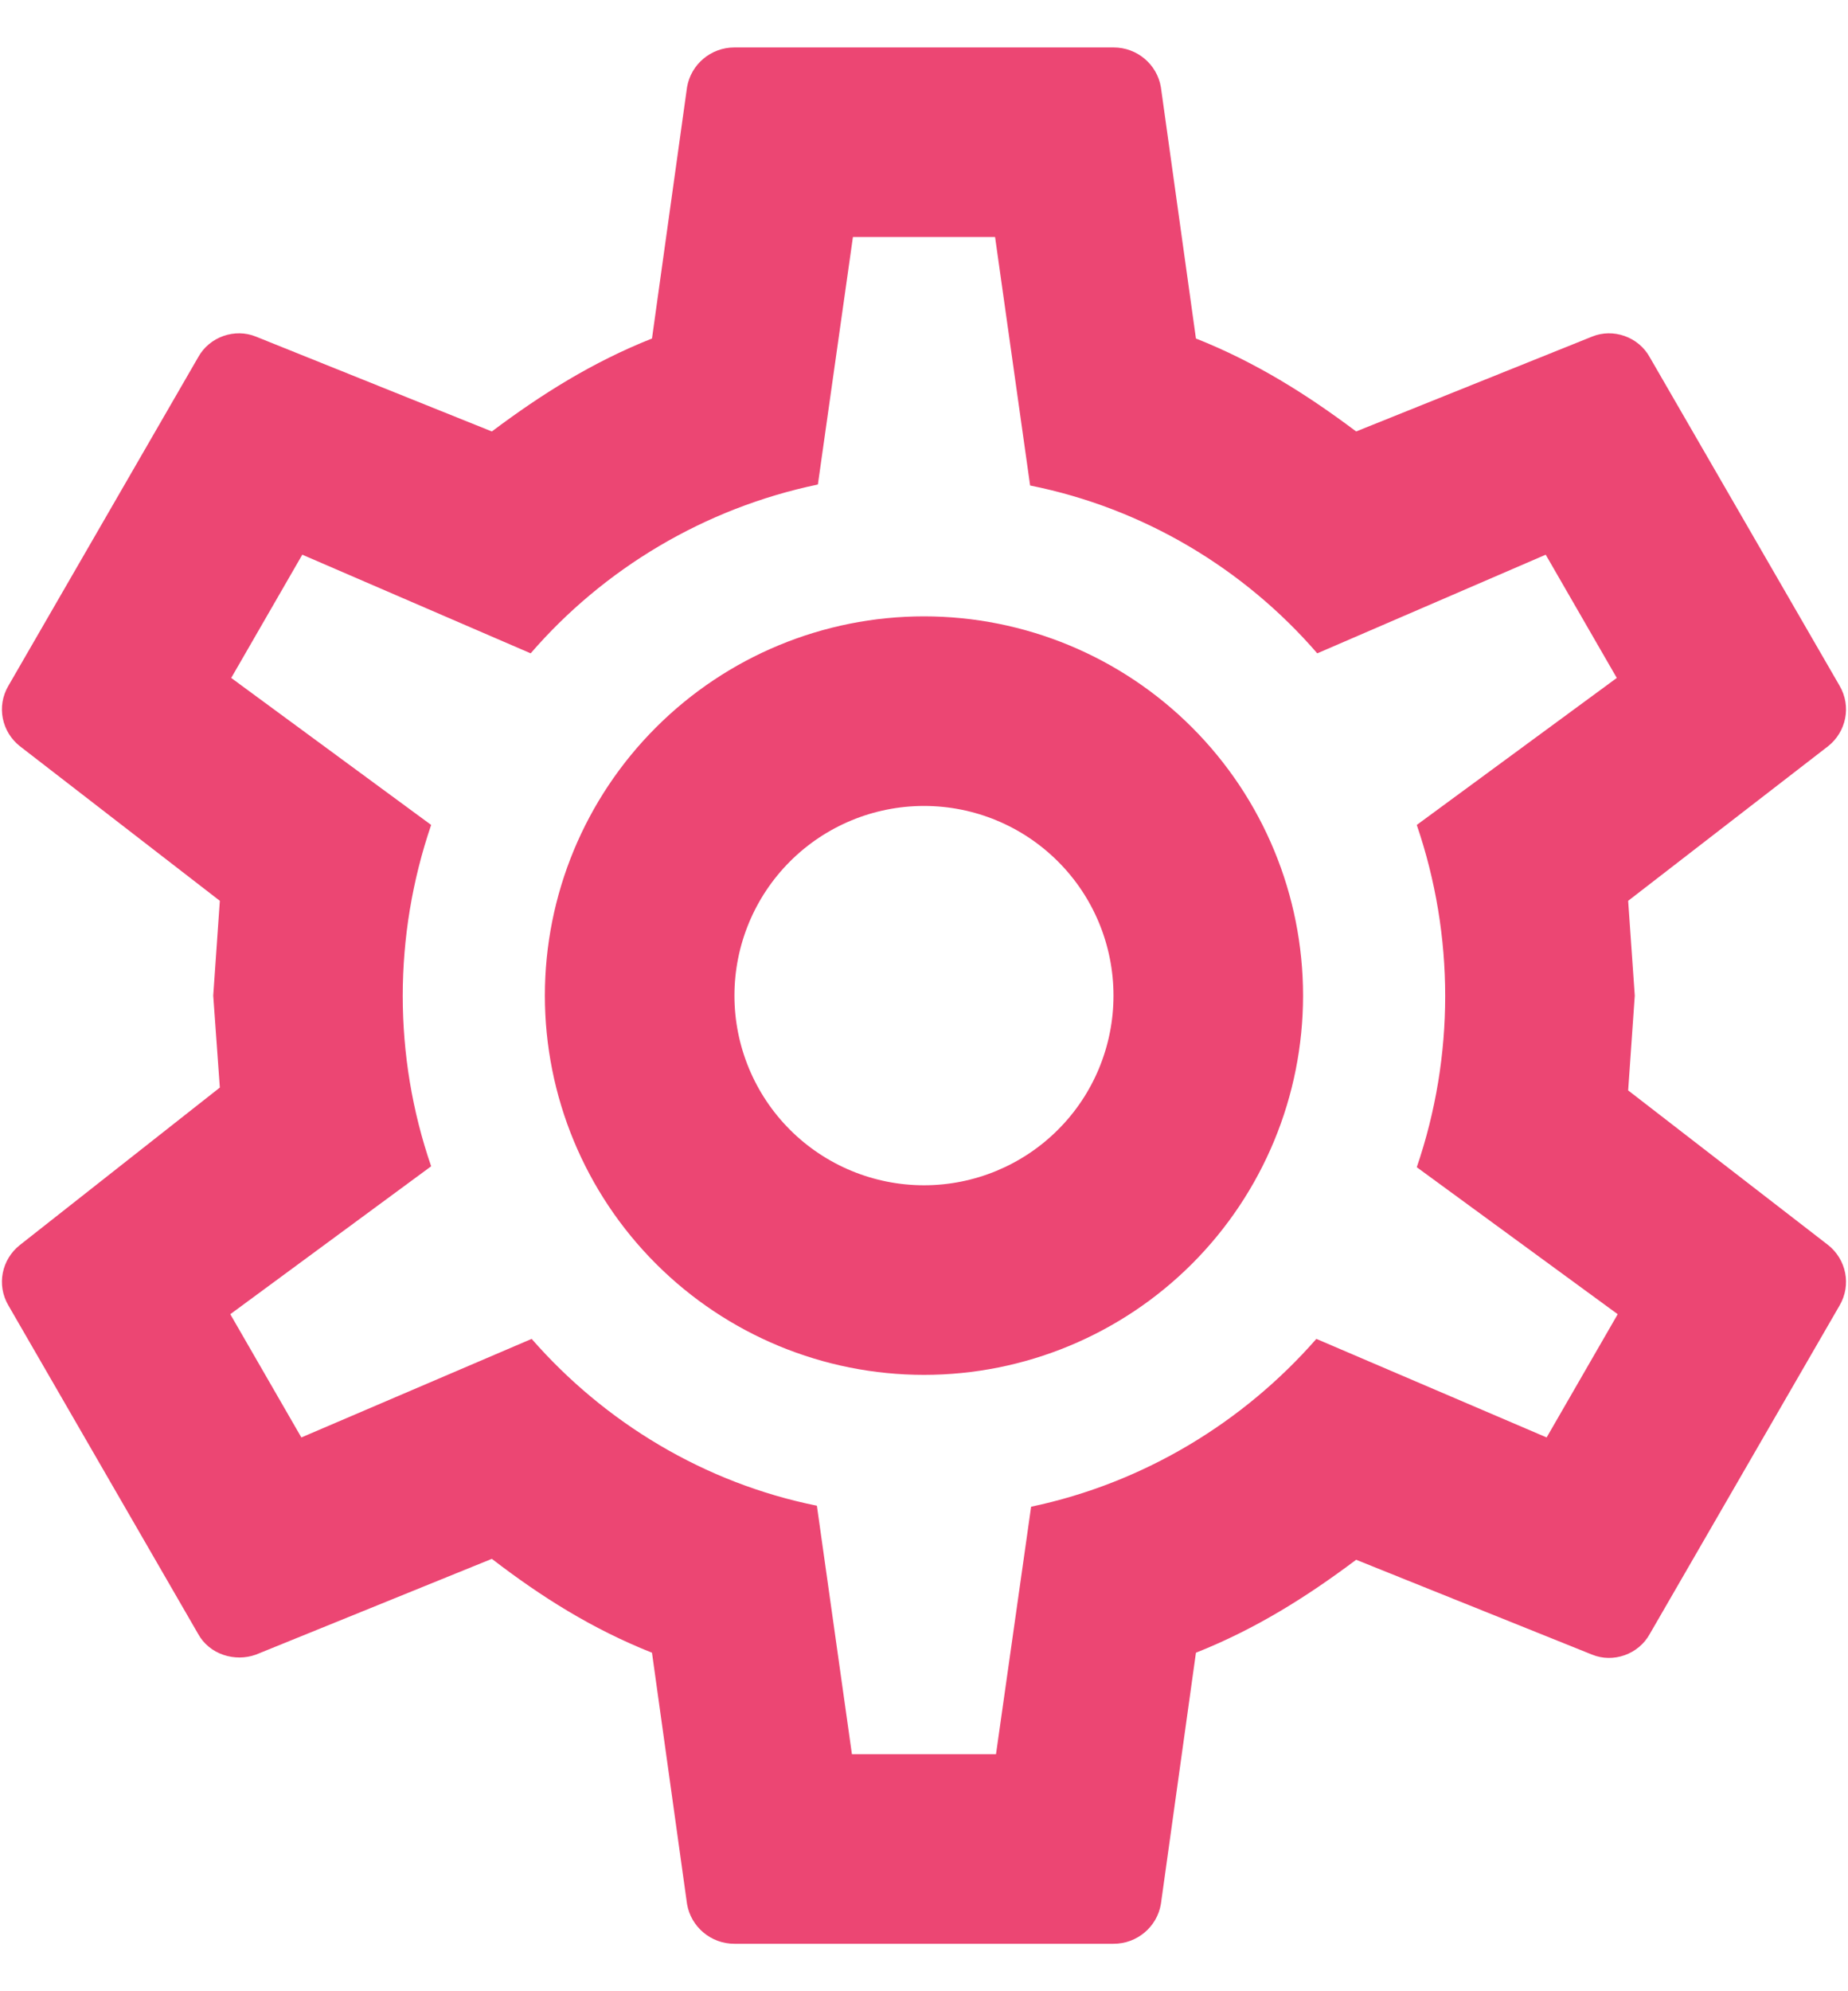 <?xml version="1.0" encoding="utf-8"?>
<svg xmlns="http://www.w3.org/2000/svg" fill="none" height="28" viewBox="0 0 26 28" width="26">
<path d="M13 8.667C14.414 8.667 15.771 9.229 16.771 10.229C17.771 11.229 18.333 12.585 18.333 14C18.333 15.414 17.771 16.771 16.771 17.771C15.771 18.771 14.414 19.333 13 19.333C11.585 19.333 10.229 18.771 9.229 17.771C8.228 16.771 7.666 15.414 7.666 14C7.666 12.585 8.228 11.229 9.229 10.229C10.229 9.229 11.585 8.667 13 8.667ZM13 11.333C12.293 11.333 11.614 11.614 11.114 12.114C10.614 12.614 10.333 13.293 10.333 14C10.333 14.707 10.614 15.386 11.114 15.886C11.614 16.386 12.293 16.667 13 16.667C13.707 16.667 14.385 16.386 14.885 15.886C15.386 15.386 15.666 14.707 15.666 14C15.666 13.293 15.386 12.614 14.885 12.114C14.385 11.614 13.707 11.333 13 11.333ZM10.333 27.333C10 27.333 9.72 27.093 9.666 26.773L9.173 23.24C8.333 22.907 7.613 22.453 6.92 21.92L3.6 23.267C3.306 23.373 2.946 23.267 2.786 22.973L0.12 18.36C-0.054 18.067 0.026 17.707 0.28 17.507L3.093 15.293L3 14L3.093 12.667L0.28 10.493C0.026 10.293 -0.054 9.933 0.12 9.64L2.786 5.027C2.946 4.733 3.306 4.613 3.6 4.733L6.92 6.067C7.613 5.547 8.333 5.093 9.173 4.76L9.666 1.227C9.72 0.907 10 0.667 10.333 0.667H15.666C16 0.667 16.28 0.907 16.333 1.227L16.826 4.76C17.666 5.093 18.387 5.547 19.08 6.067L22.4 4.733C22.693 4.613 23.053 4.733 23.213 5.027L25.88 9.64C26.053 9.933 25.973 10.293 25.72 10.493L22.907 12.667L23 14L22.907 15.333L25.72 17.507C25.973 17.707 26.053 18.067 25.88 18.36L23.213 22.973C23.053 23.267 22.693 23.387 22.4 23.267L19.08 21.933C18.387 22.453 17.666 22.907 16.826 23.24L16.333 26.773C16.28 27.093 16 27.333 15.666 27.333H10.333ZM12 3.333L11.507 6.813C9.906 7.147 8.493 8 7.466 9.187L4.253 7.8L3.253 9.533L6.066 11.6C5.533 13.16 5.533 14.853 6.066 16.4L3.24 18.48L4.24 20.213L7.48 18.827C8.506 20 9.906 20.853 11.493 21.173L11.986 24.667H14.013L14.507 21.187C16.093 20.853 17.493 20 18.52 18.827L21.76 20.213L22.76 18.48L19.933 16.413C20.466 14.853 20.466 13.16 19.933 11.6L22.747 9.533L21.747 7.8L18.533 9.187C17.506 8 16.093 7.147 14.493 6.827L14 3.333H12Z" fill="#EC4673"/>
</svg>